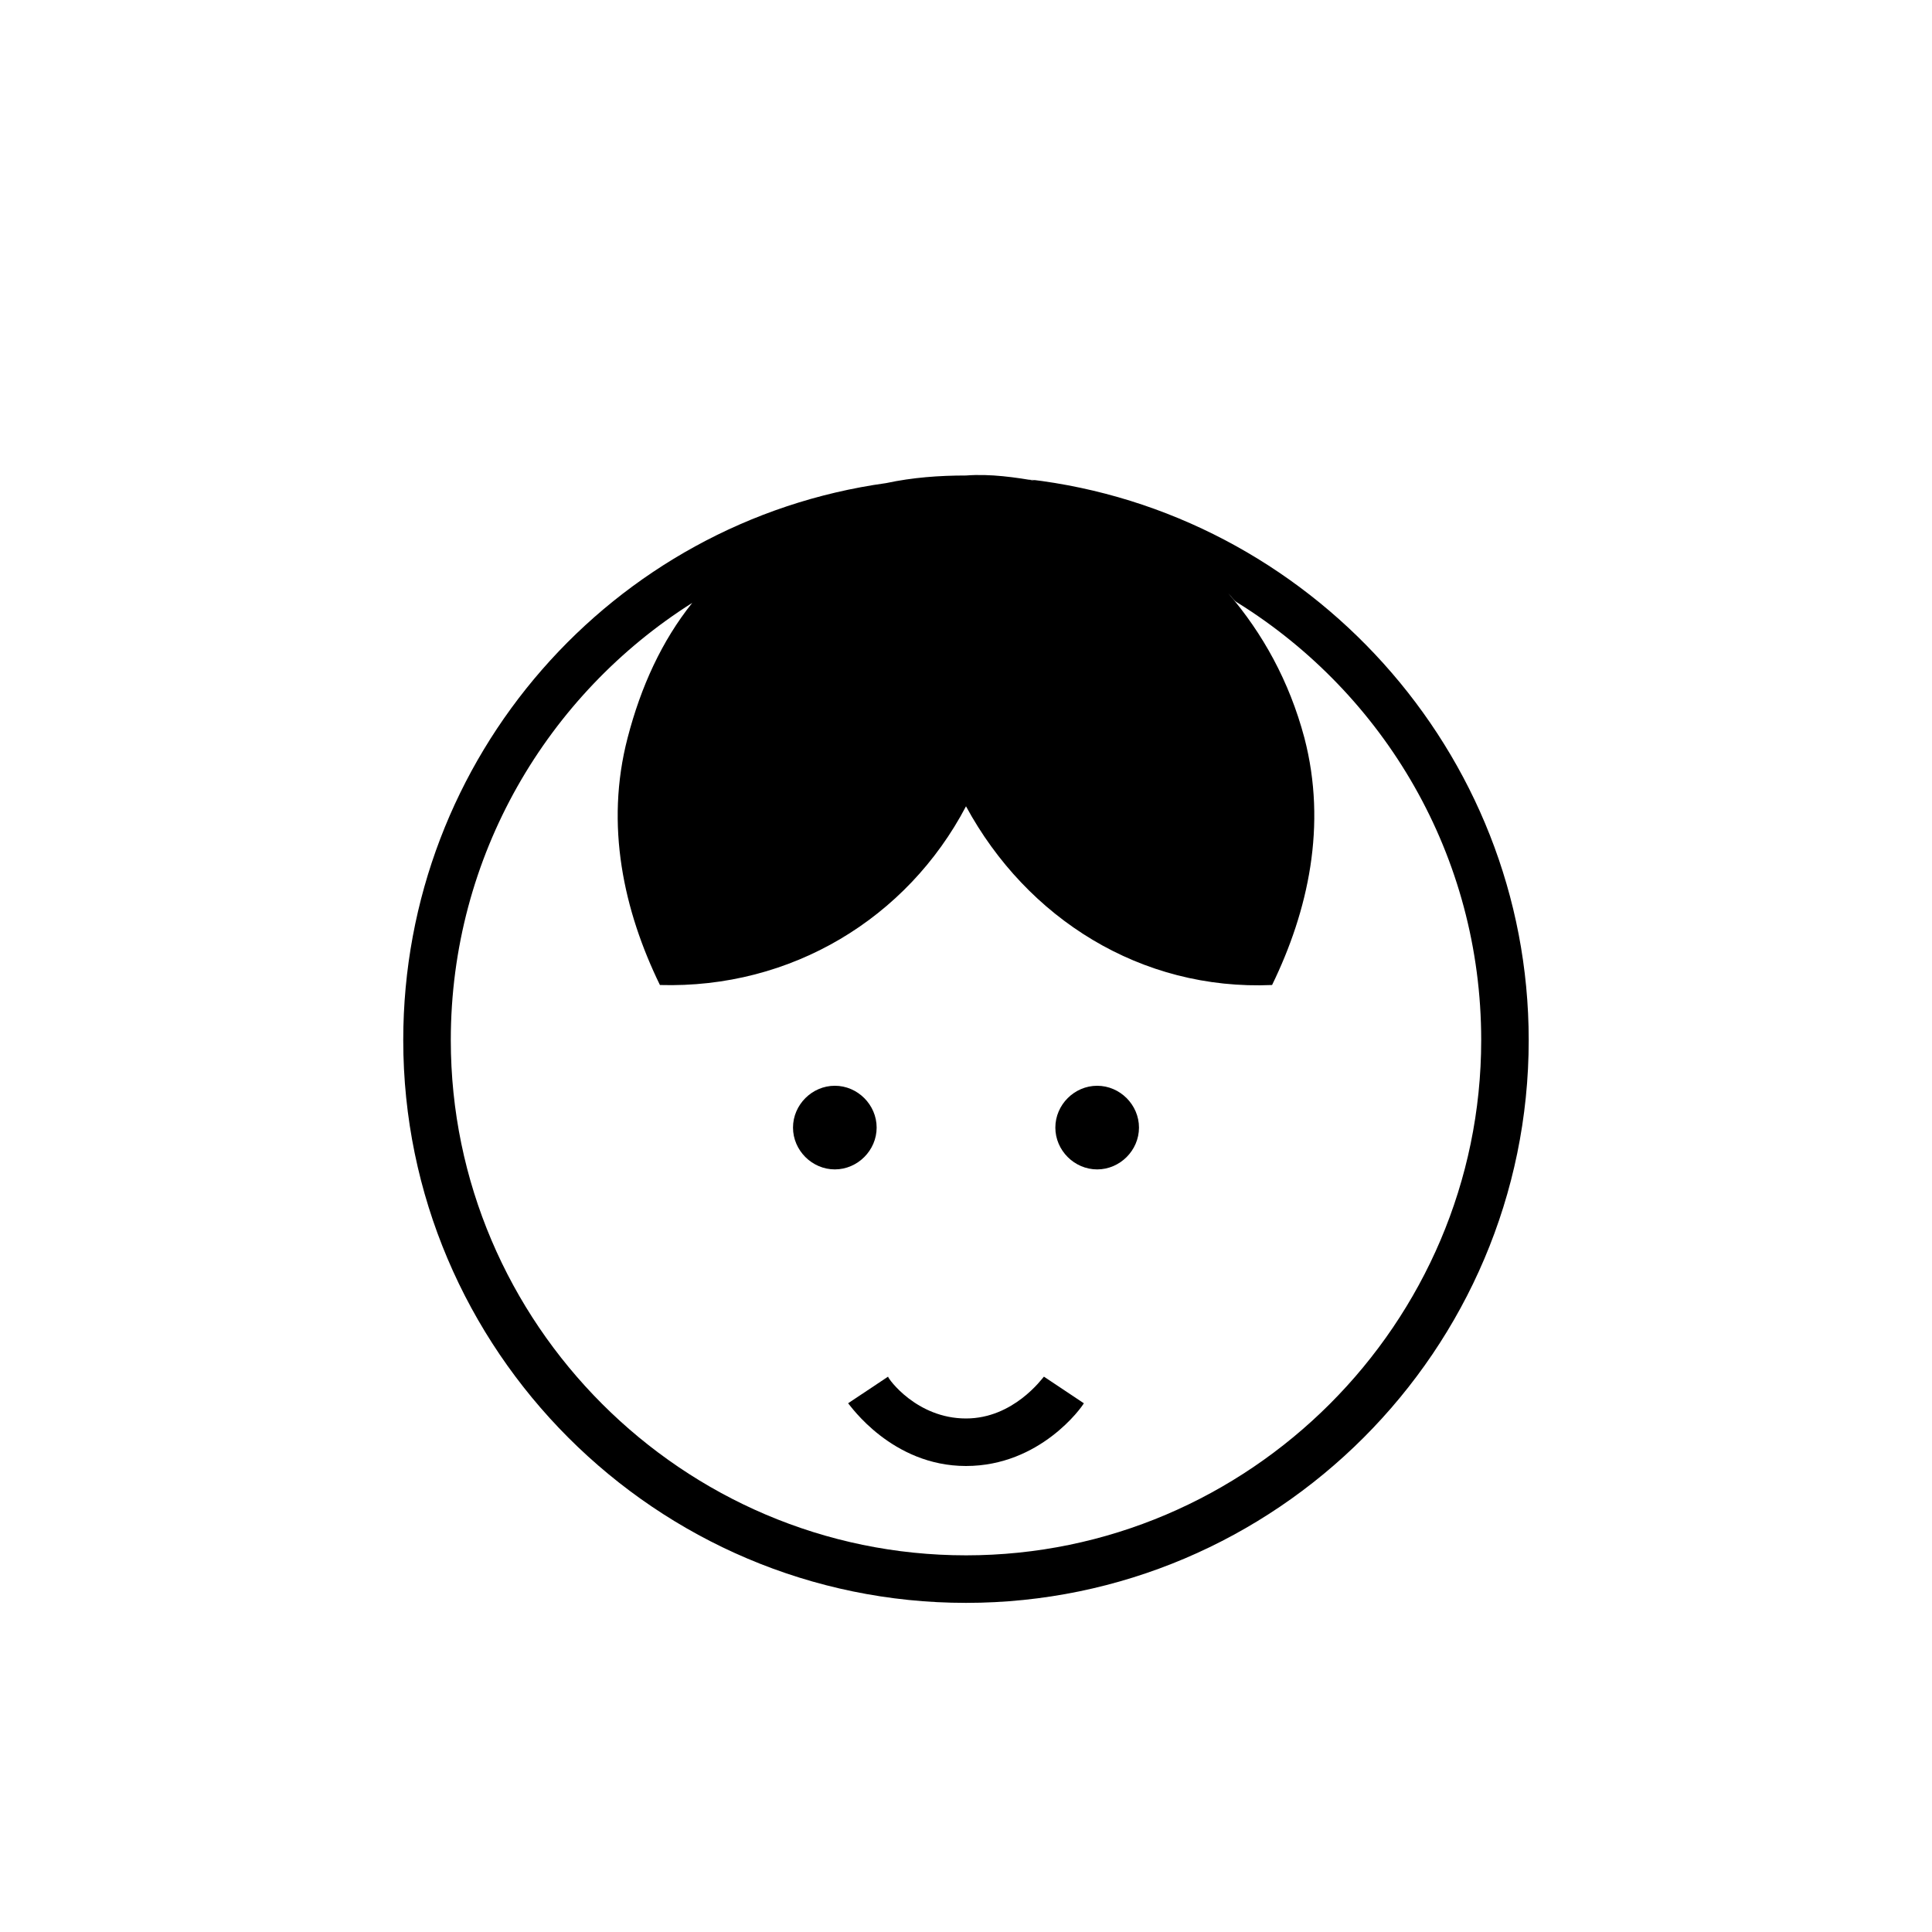 <?xml version="1.0" encoding="UTF-8"?>
<!-- Uploaded to: ICON Repo, www.iconrepo.com, Generator: ICON Repo Mixer Tools -->
<svg fill="#000000" width="800px" height="800px" version="1.1" viewBox="144 144 512 512" xmlns="http://www.w3.org/2000/svg">
 <g>
  <path d="m400 519.91c-13.098 0-20.656-10.578-20.656-11.082l-10.582 7.051c0.504 0.504 11.586 16.625 31.234 16.625 19.648 0 30.73-15.617 31.234-16.625l-10.578-7.055c-0.5 0.504-8.059 11.086-20.652 11.086z"/>
  <path d="m376.32 442.82c0-6.047-5.039-11.082-11.082-11.082-6.047 0-11.082 5.039-11.082 11.082 0 6.047 5.039 11.082 11.082 11.082s11.082-5.039 11.082-11.082z"/>
  <path d="m434.76 431.74c-6.047 0-11.082 5.039-11.082 11.082 0 6.047 5.039 11.082 11.082 11.082 6.047 0 11.082-5.039 11.082-11.082 0-6.043-5.035-11.082-11.082-11.082z"/>
  <path d="m416.62 271.02c1.008 0 1.512 0.504 2.519 0.504-6.047-1.008-12.594-2.016-19.145-1.512-7.055 0-14.105 0.504-21.16 2.016-72.547 10.078-127.97 72.547-127.97 147.62 0 82.121 67.008 149.13 149.13 149.13s149.13-67.008 149.13-149.13c-0.004-76.582-58.445-140.06-132.5-148.62zm-16.625 285.16c-75.066 0-136.53-61.465-136.53-136.53 0-48.871 25.695-91.691 63.984-115.88-8.062 10.078-13.602 22.168-17.129 35.77-6.047 23.176-1.008 45.848 8.566 65.496 34.762 1.008 65.496-17.633 81.113-47.359 16.121 29.727 46.352 48.871 81.113 47.359 9.574-19.648 14.609-42.32 8.566-65.496-4.031-15.113-11.082-27.711-20.152-38.289 1.008 1.008 1.512 2.016 2.519 2.519 38.793 24.184 64.488 67.008 64.488 115.88-0.008 75.066-61.473 136.53-136.54 136.53z"/>
 </g>
</svg>